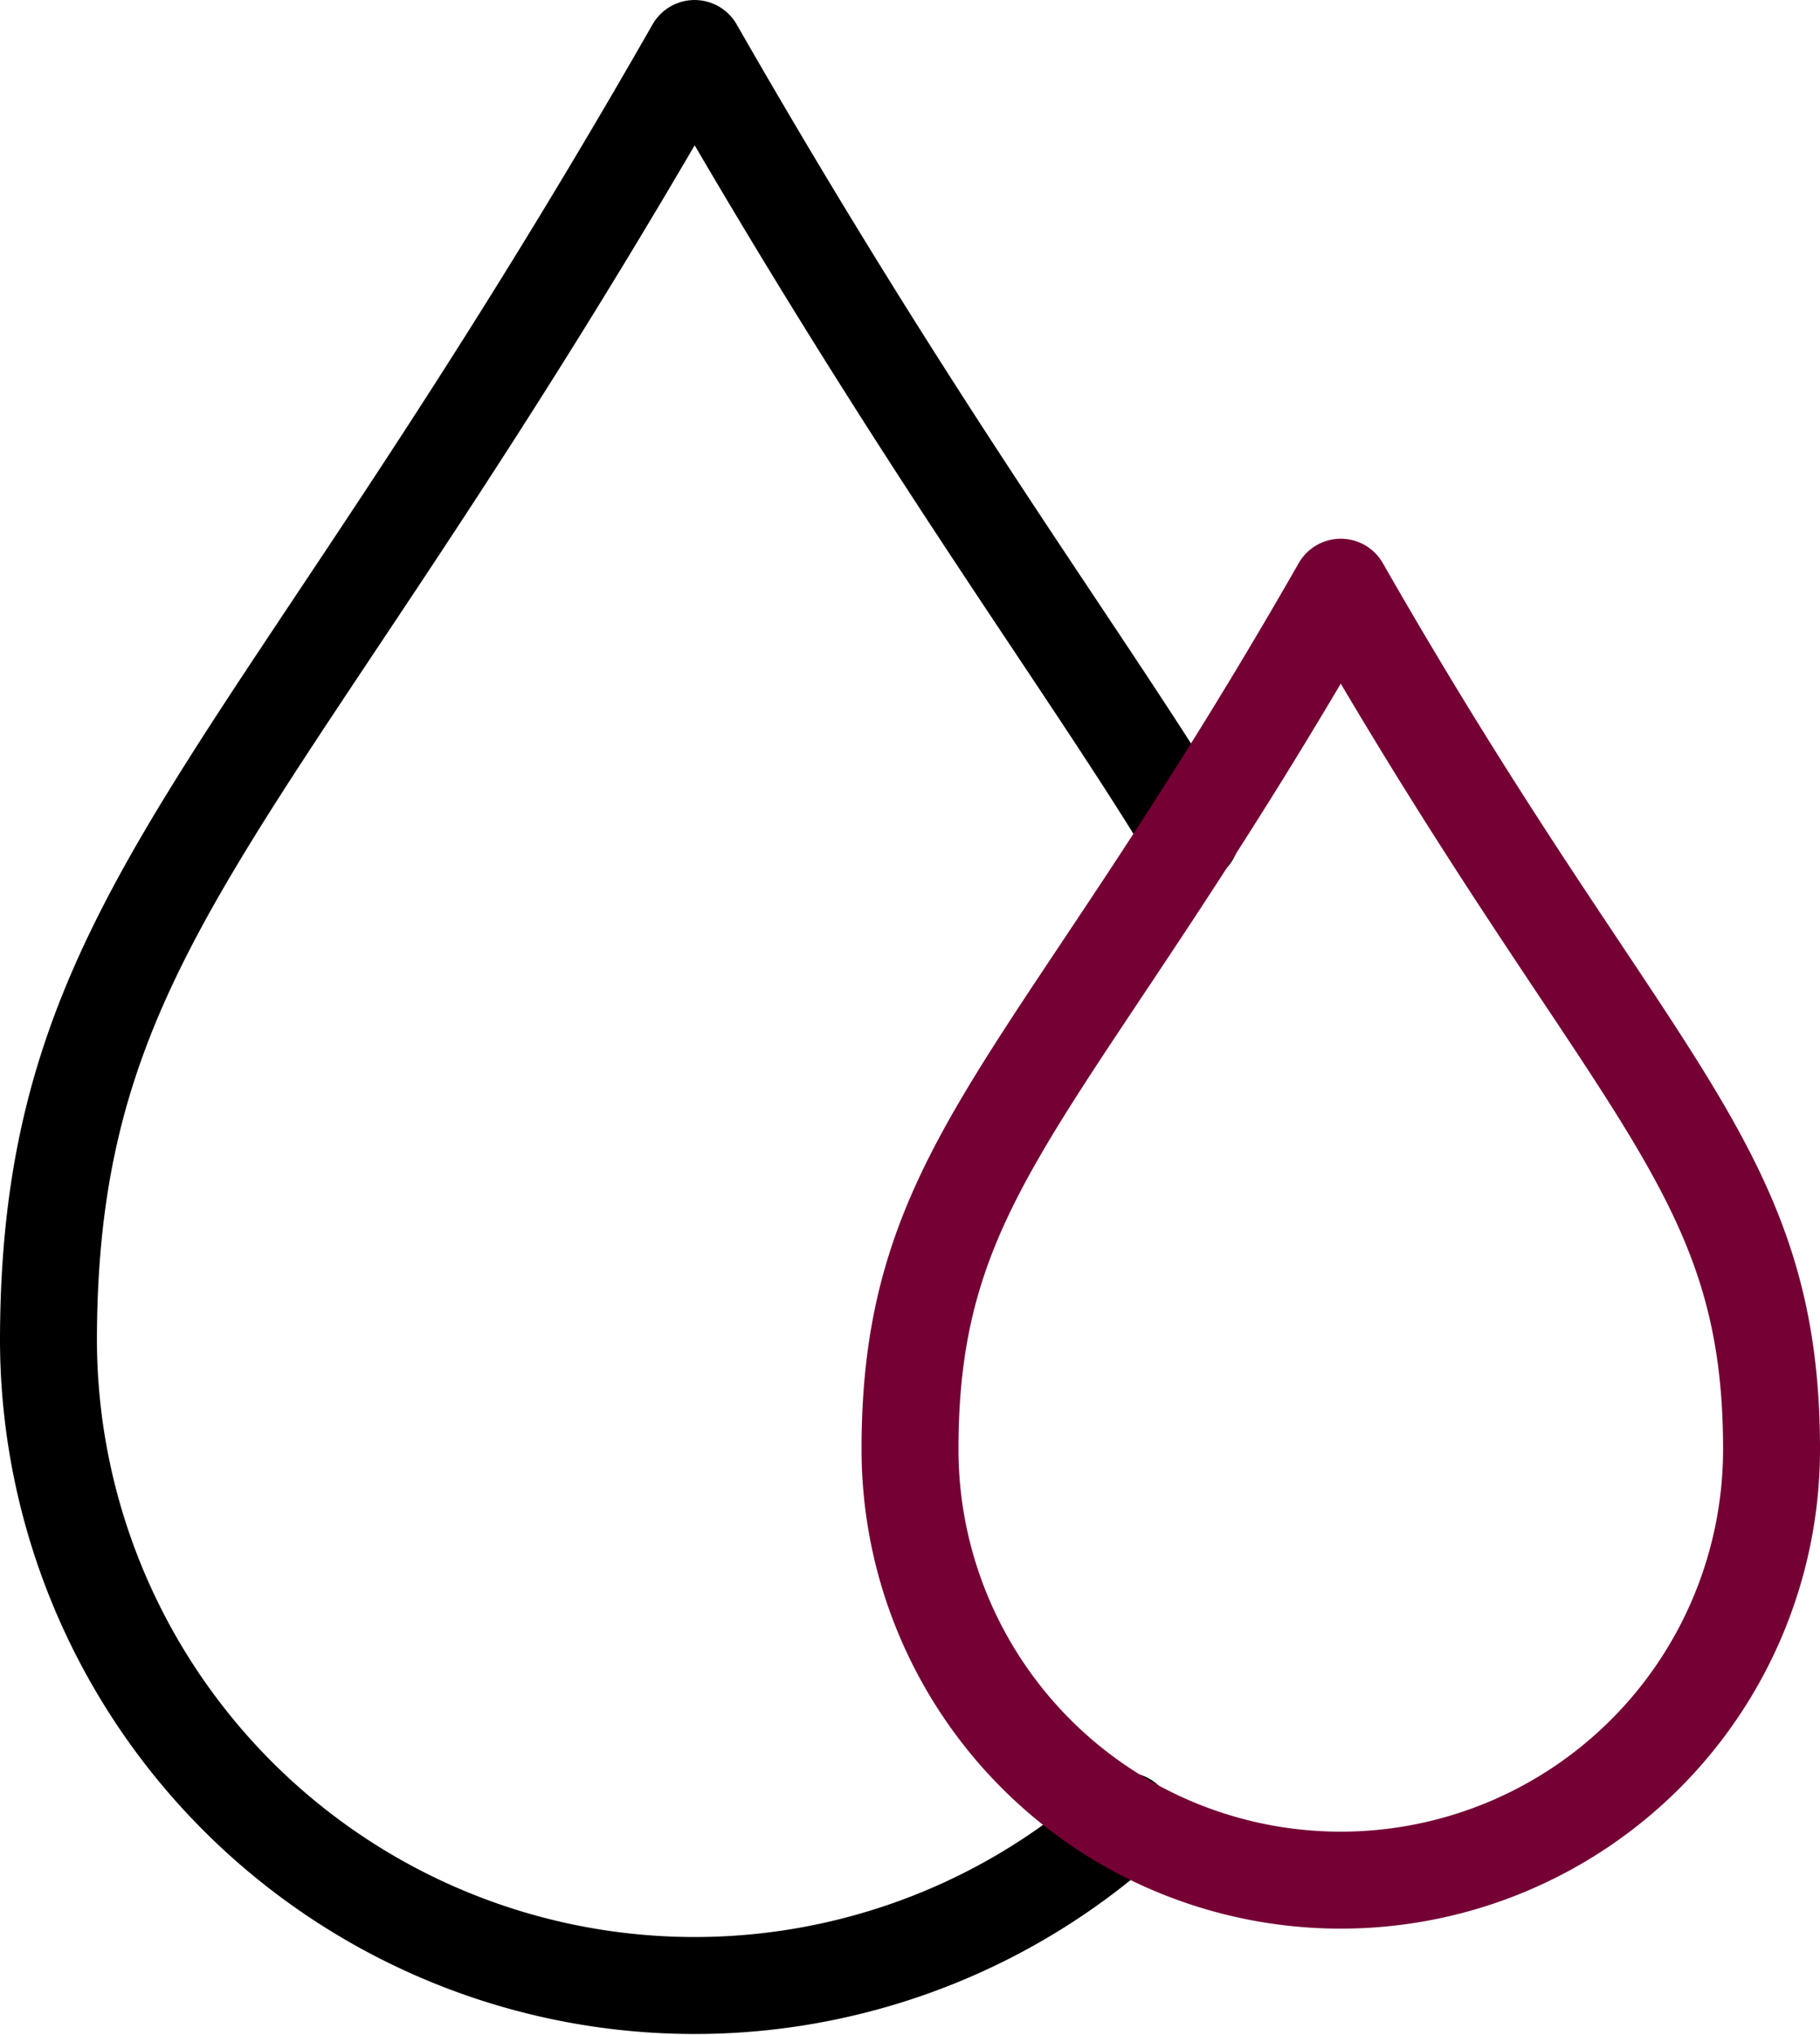 <?xml version="1.0" encoding="UTF-8"?> <svg xmlns="http://www.w3.org/2000/svg" width="563.333" height="629.546" class="icon line-color" data-name="Line Color" viewBox="0 0 16.9 18.886"><path d="M10.45 16.9a6 6 0 0 1-10-4.45C.45 8.45 2.45 7.45 6.45.45c2.08 3.63 3.61 5.65 4.61 7.3" style="fill:none;stroke:#000;stroke-width:.9;stroke-linecap:round;stroke-linejoin:round;stroke-dasharray:none"></path><path d="M12.45 5.45c-2.67 4.67-4 5.33-4 8a4 4 0 0 0 8 0c0-2.67-1.33-3.33-4-8z" style="fill:none;stroke:#740034;stroke-width:.9;stroke-linecap:round;stroke-linejoin:round;stroke-dasharray:none;stroke-opacity:1"></path></svg> 